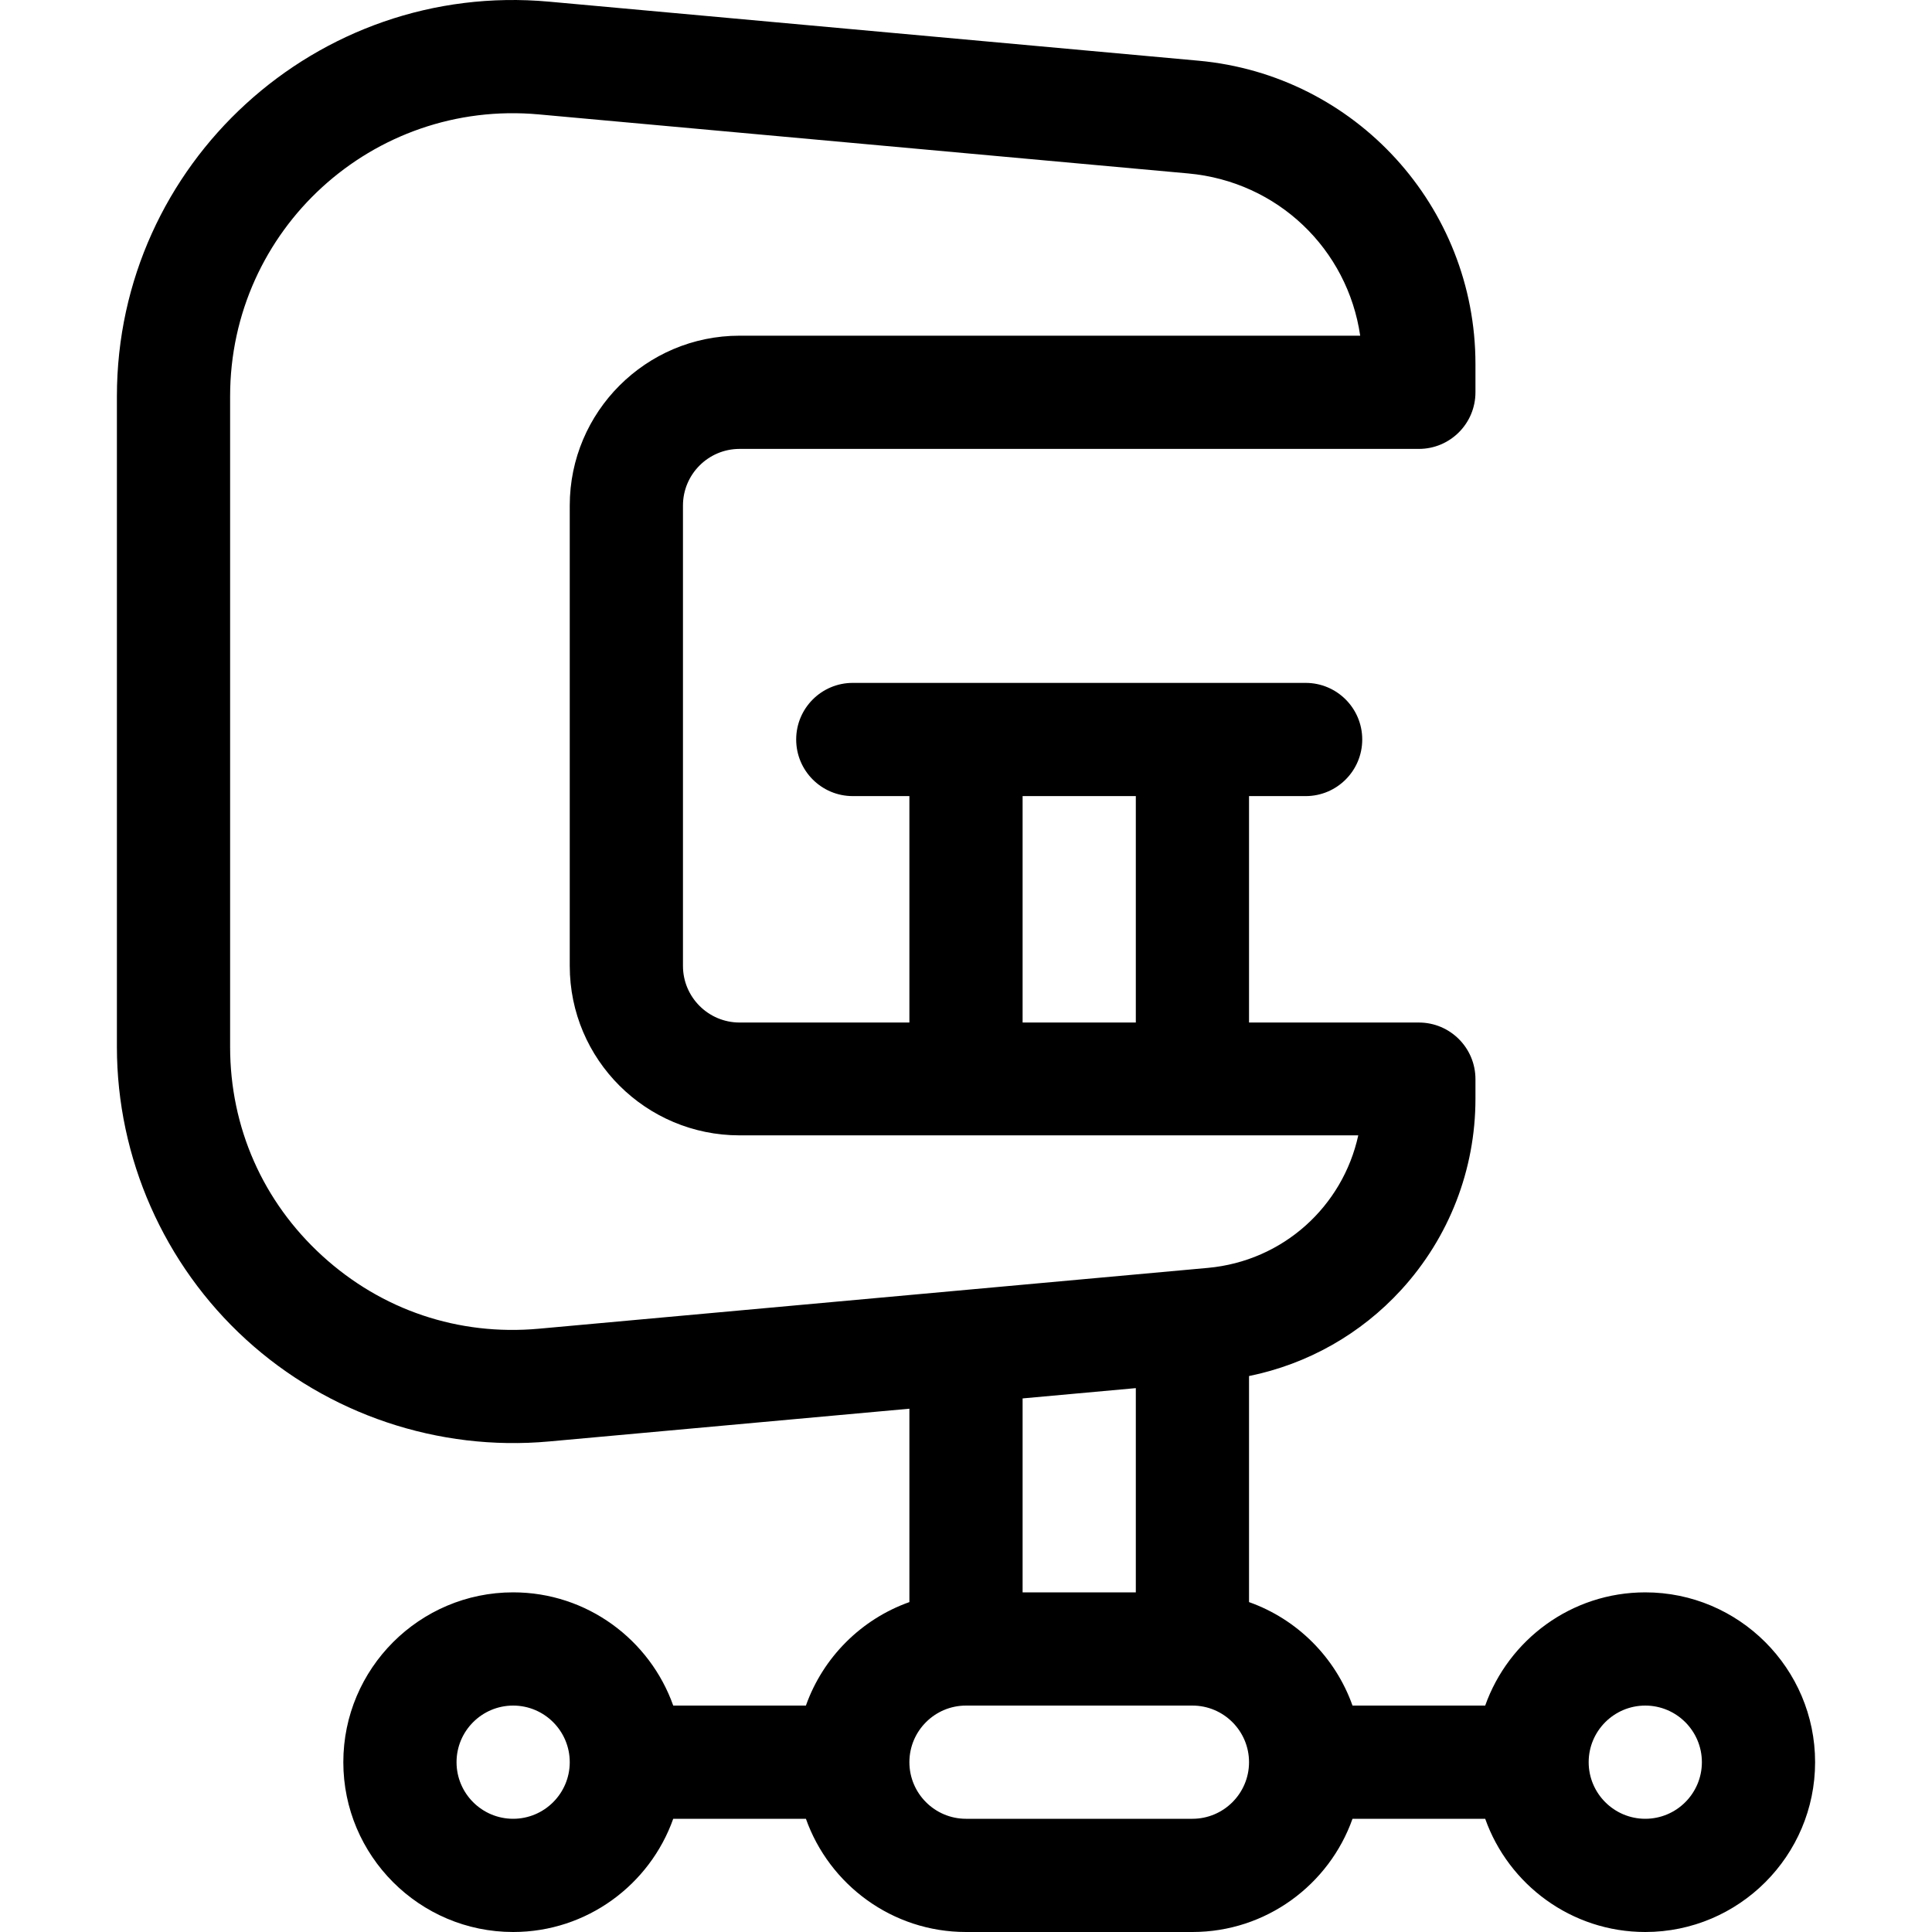 <?xml version="1.0" encoding="iso-8859-1"?>
<!-- Generator: Adobe Illustrator 19.0.0, SVG Export Plug-In . SVG Version: 6.00 Build 0)  -->
<svg version="1.1" id="Capa_1" xmlns="http://www.w3.org/2000/svg" xmlns:xlink="http://www.w3.org/1999/xlink" x="0px" y="0px"
	 viewBox="0 0 512 512" style="enable-background:new 0 0 512 512;" xml:space="preserve">
<g>
	<g>
		<path d="M436.016,421.992c-19.557,0-36.231,12.543-42.424,30.003h-35.164c-4.527-12.765-14.657-22.895-27.422-27.422v-59.909
			c15.491-3.153,29.611-11.098,40.385-22.896c12.652-13.855,19.62-31.818,19.62-50.58v-5.207c0-8.285-6.717-15.001-15.001-15.001
			h-45.004v-60.005h15.001c8.285,0,15.001-6.717,15.001-15.001s-6.717-15.001-15.001-15.001H225.997
			c-8.285,0-15.001,6.717-15.001,15.001s6.717,15.001,15.001,15.001h15.001v60.005h-45.004c-8.272,0-15.001-6.73-15.001-15.001
			V133.965c0-8.271,6.73-15,15.001-15H376.01c8.285,0,15.001-6.717,15.001-15.001v-7.501c0-41.711-31.797-76.596-73.402-80.378
			L145.497,0.439C84.057-5.147,30.98,43.325,30.98,105.016v172.41c0,29.432,12.464,57.693,34.197,77.541
			c21.722,19.837,50.994,29.705,80.319,27.037l95.502-8.682v51.249c-12.765,4.527-22.895,14.657-27.422,27.422h-35.164
			c-6.193-17.46-22.867-30.003-42.424-30.003c-24.815,0-45.004,20.189-45.004,45.004S111.173,512,135.988,512
			c19.557,0,36.231-12.543,42.424-30.003h35.164c6.193,17.46,22.867,30.003,42.424,30.003h60.005
			c19.557,0,36.231-12.543,42.424-30.003h35.164c6.193,17.46,22.867,30.003,42.424,30.003c24.815,0,45.004-20.189,45.004-45.004
			S460.831,421.992,436.016,421.992z M135.989,481.997c-8.272,0-15.001-6.73-15.001-15.001c0-8.272,6.73-15.001,15.001-15.001
			s15.001,6.73,15.001,15.001C150.99,475.267,144.261,481.997,135.989,481.997z M271.001,210.973h30.003v60.005h-30.003V210.973z
			 M142.779,352.125c-21.247,1.929-41.62-4.927-57.371-19.313c-15.751-14.384-24.426-34.054-24.426-55.386v-172.41
			c0-44.162,37.791-78.7,81.798-74.699l172.113,15.647c23.752,2.159,42.227,20.089,45.573,42.998H195.994
			c-24.815,0-45.004,20.189-45.004,45.004v122.011c0,24.815,20.189,44.904,45.004,44.904h163.962
			c-4.117,18.815-19.894,33.309-39.878,35.125L142.779,352.125z M301.003,367.867v54.125h-30.003v-51.398L301.003,367.867z
			 M316.005,481.997h-60.005c-8.272,0-15.001-6.73-15.001-15.001c0-8.272,6.73-15.001,15.001-15.001h60.005
			c8.272,0,15.001,6.73,15.001,15.001C331.006,475.267,324.276,481.997,316.005,481.997z M436.015,481.997
			c-8.272,0-15.001-6.73-15.001-15.001c0-8.272,6.73-15.001,15.001-15.001s15.001,6.73,15.001,15.001
			C451.017,475.267,444.287,481.997,436.015,481.997z"/>
	</g>
</g>
<g>
</g>
<g>
</g>
<g>
</g>
<g>
</g>
<g>
</g>
<g>
</g>
<g>
</g>
<g>
</g>
<g>
</g>
<g>
</g>
<g>
</g>
<g>
</g>
<g>
</g>
<g>
</g>
<g>
</g>
</svg>
